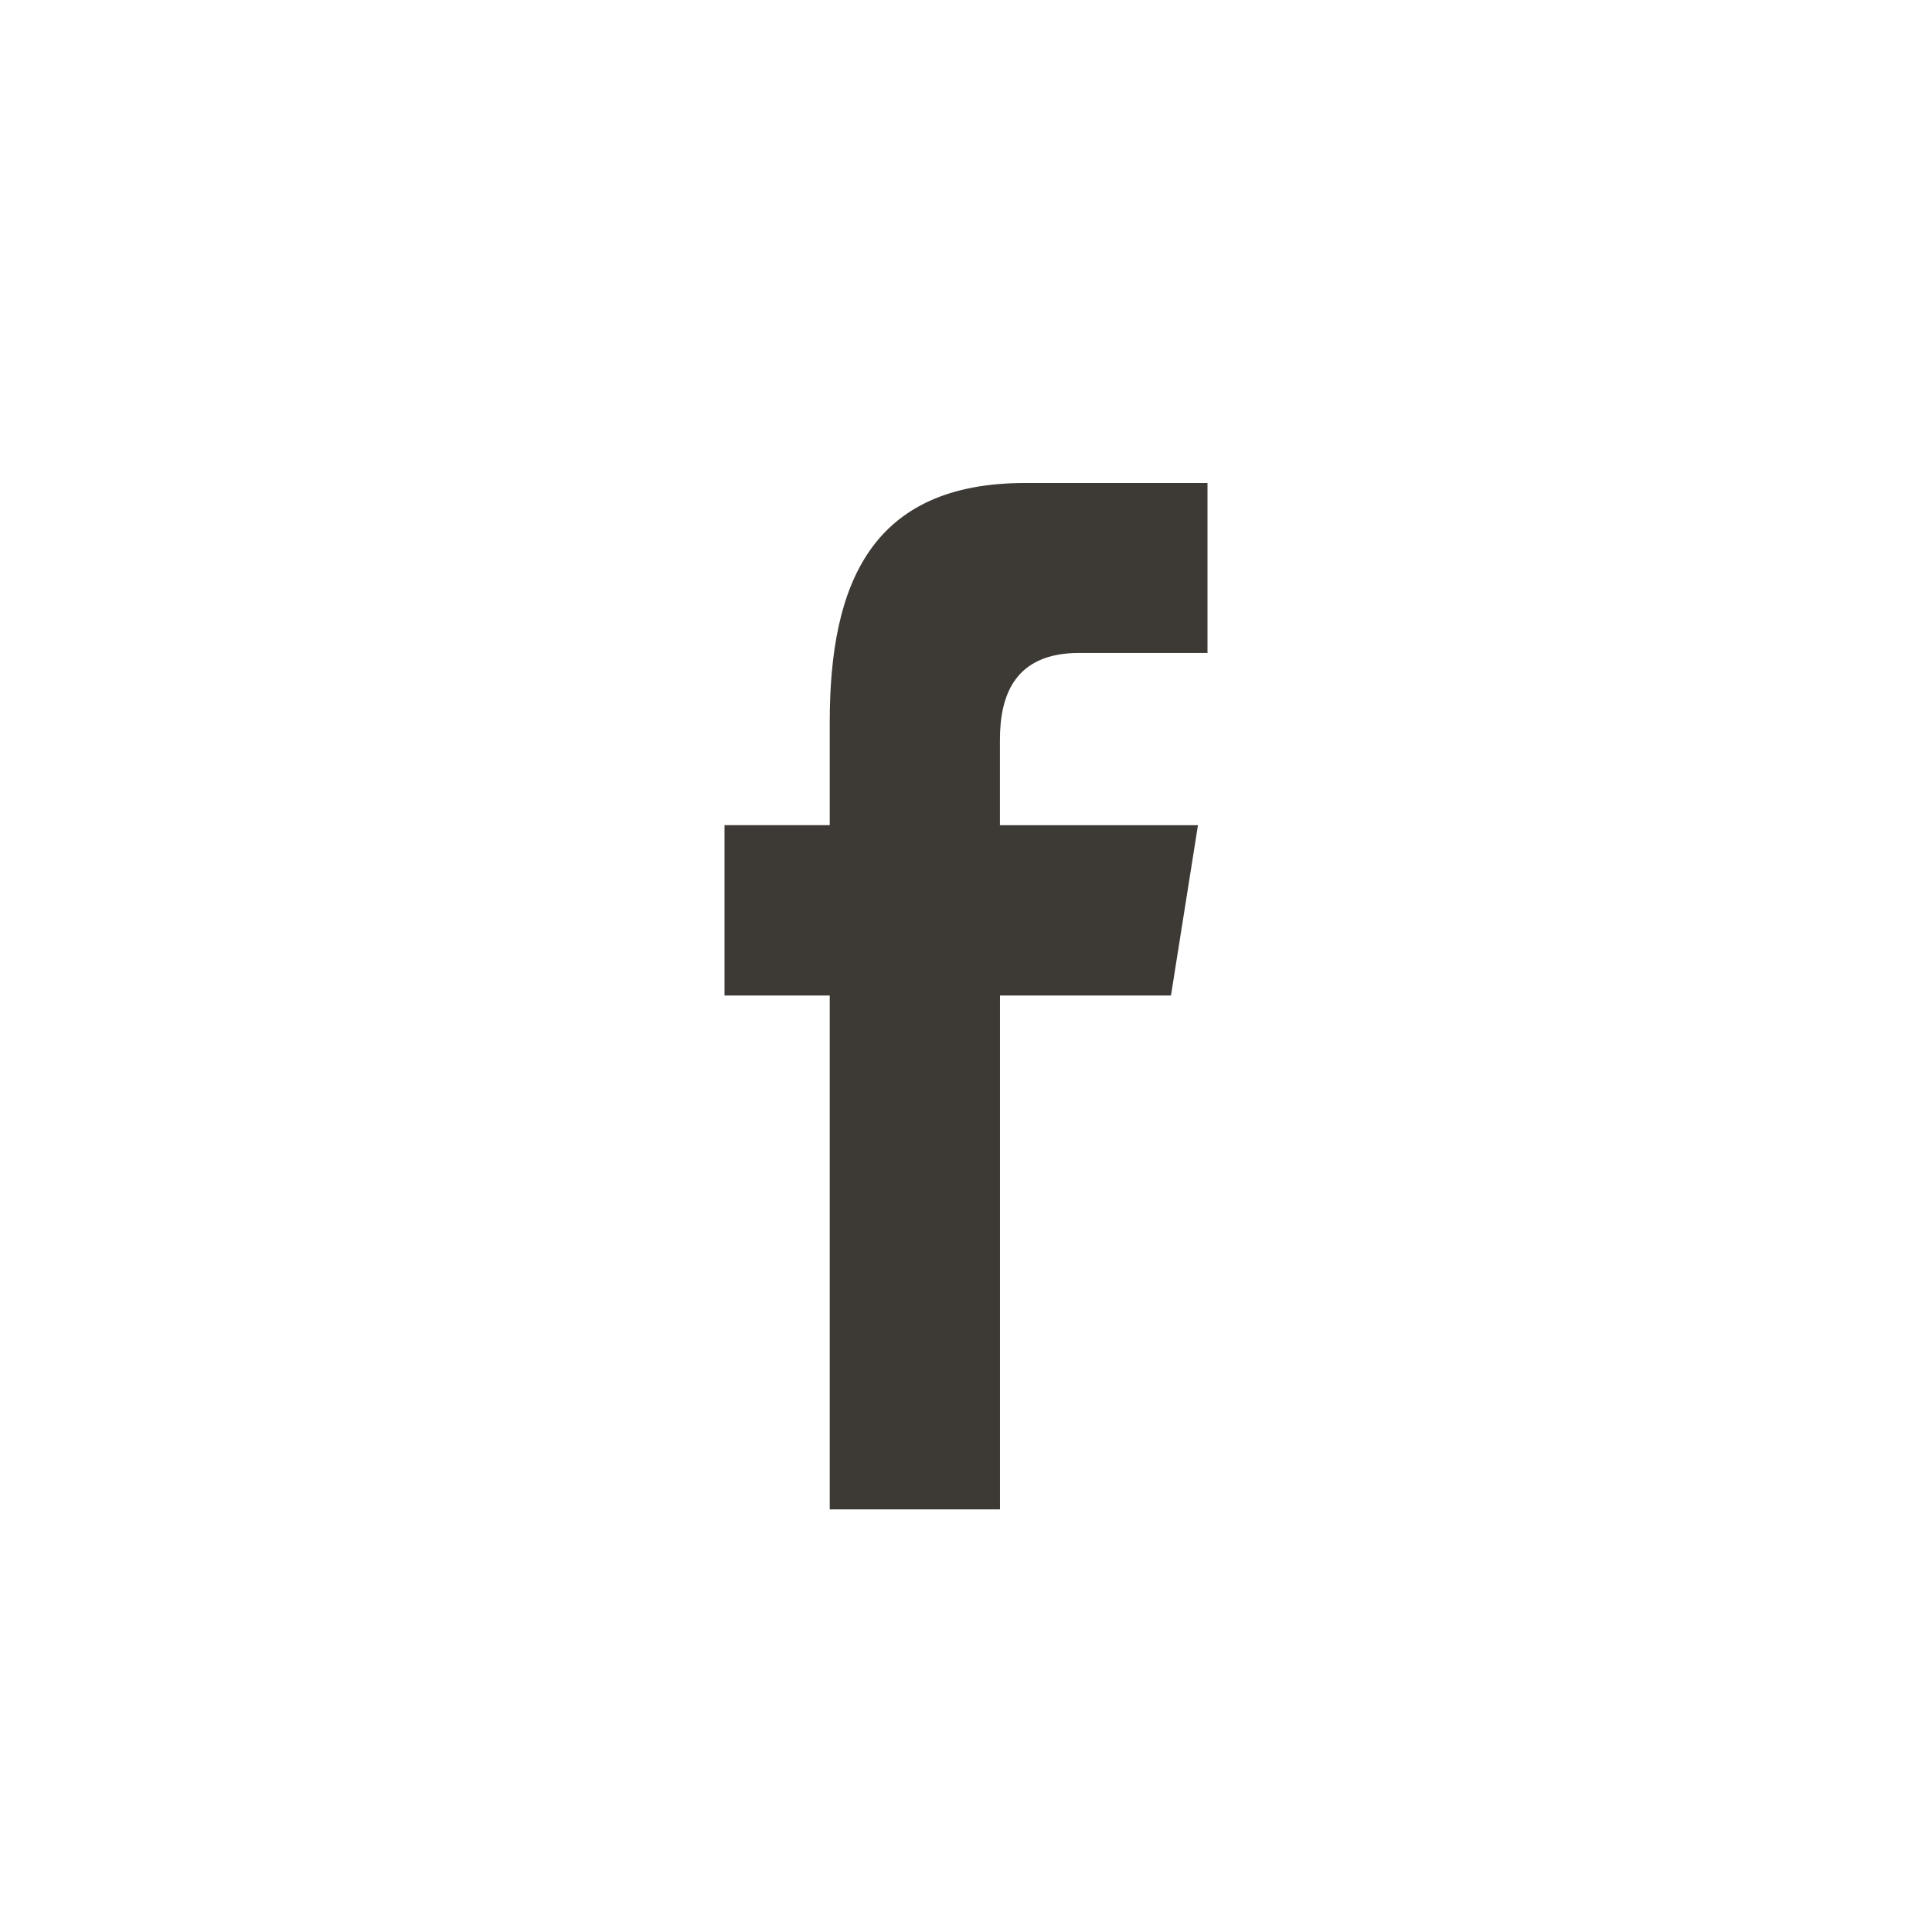 <svg width="32" height="32" viewBox="0 0 32 32" fill="none" xmlns="http://www.w3.org/2000/svg"><path fill-rule="evenodd" clip-rule="evenodd" d="M16.563 25v-8.511h2.832l.447-2.821h-3.28v-1.414c0-.736.244-1.439 1.31-1.439H20V8h-3.022c-2.541 0-3.235 1.66-3.235 3.96v1.707H12v2.822h1.743V25z" fill="#3D3A36"/></svg>